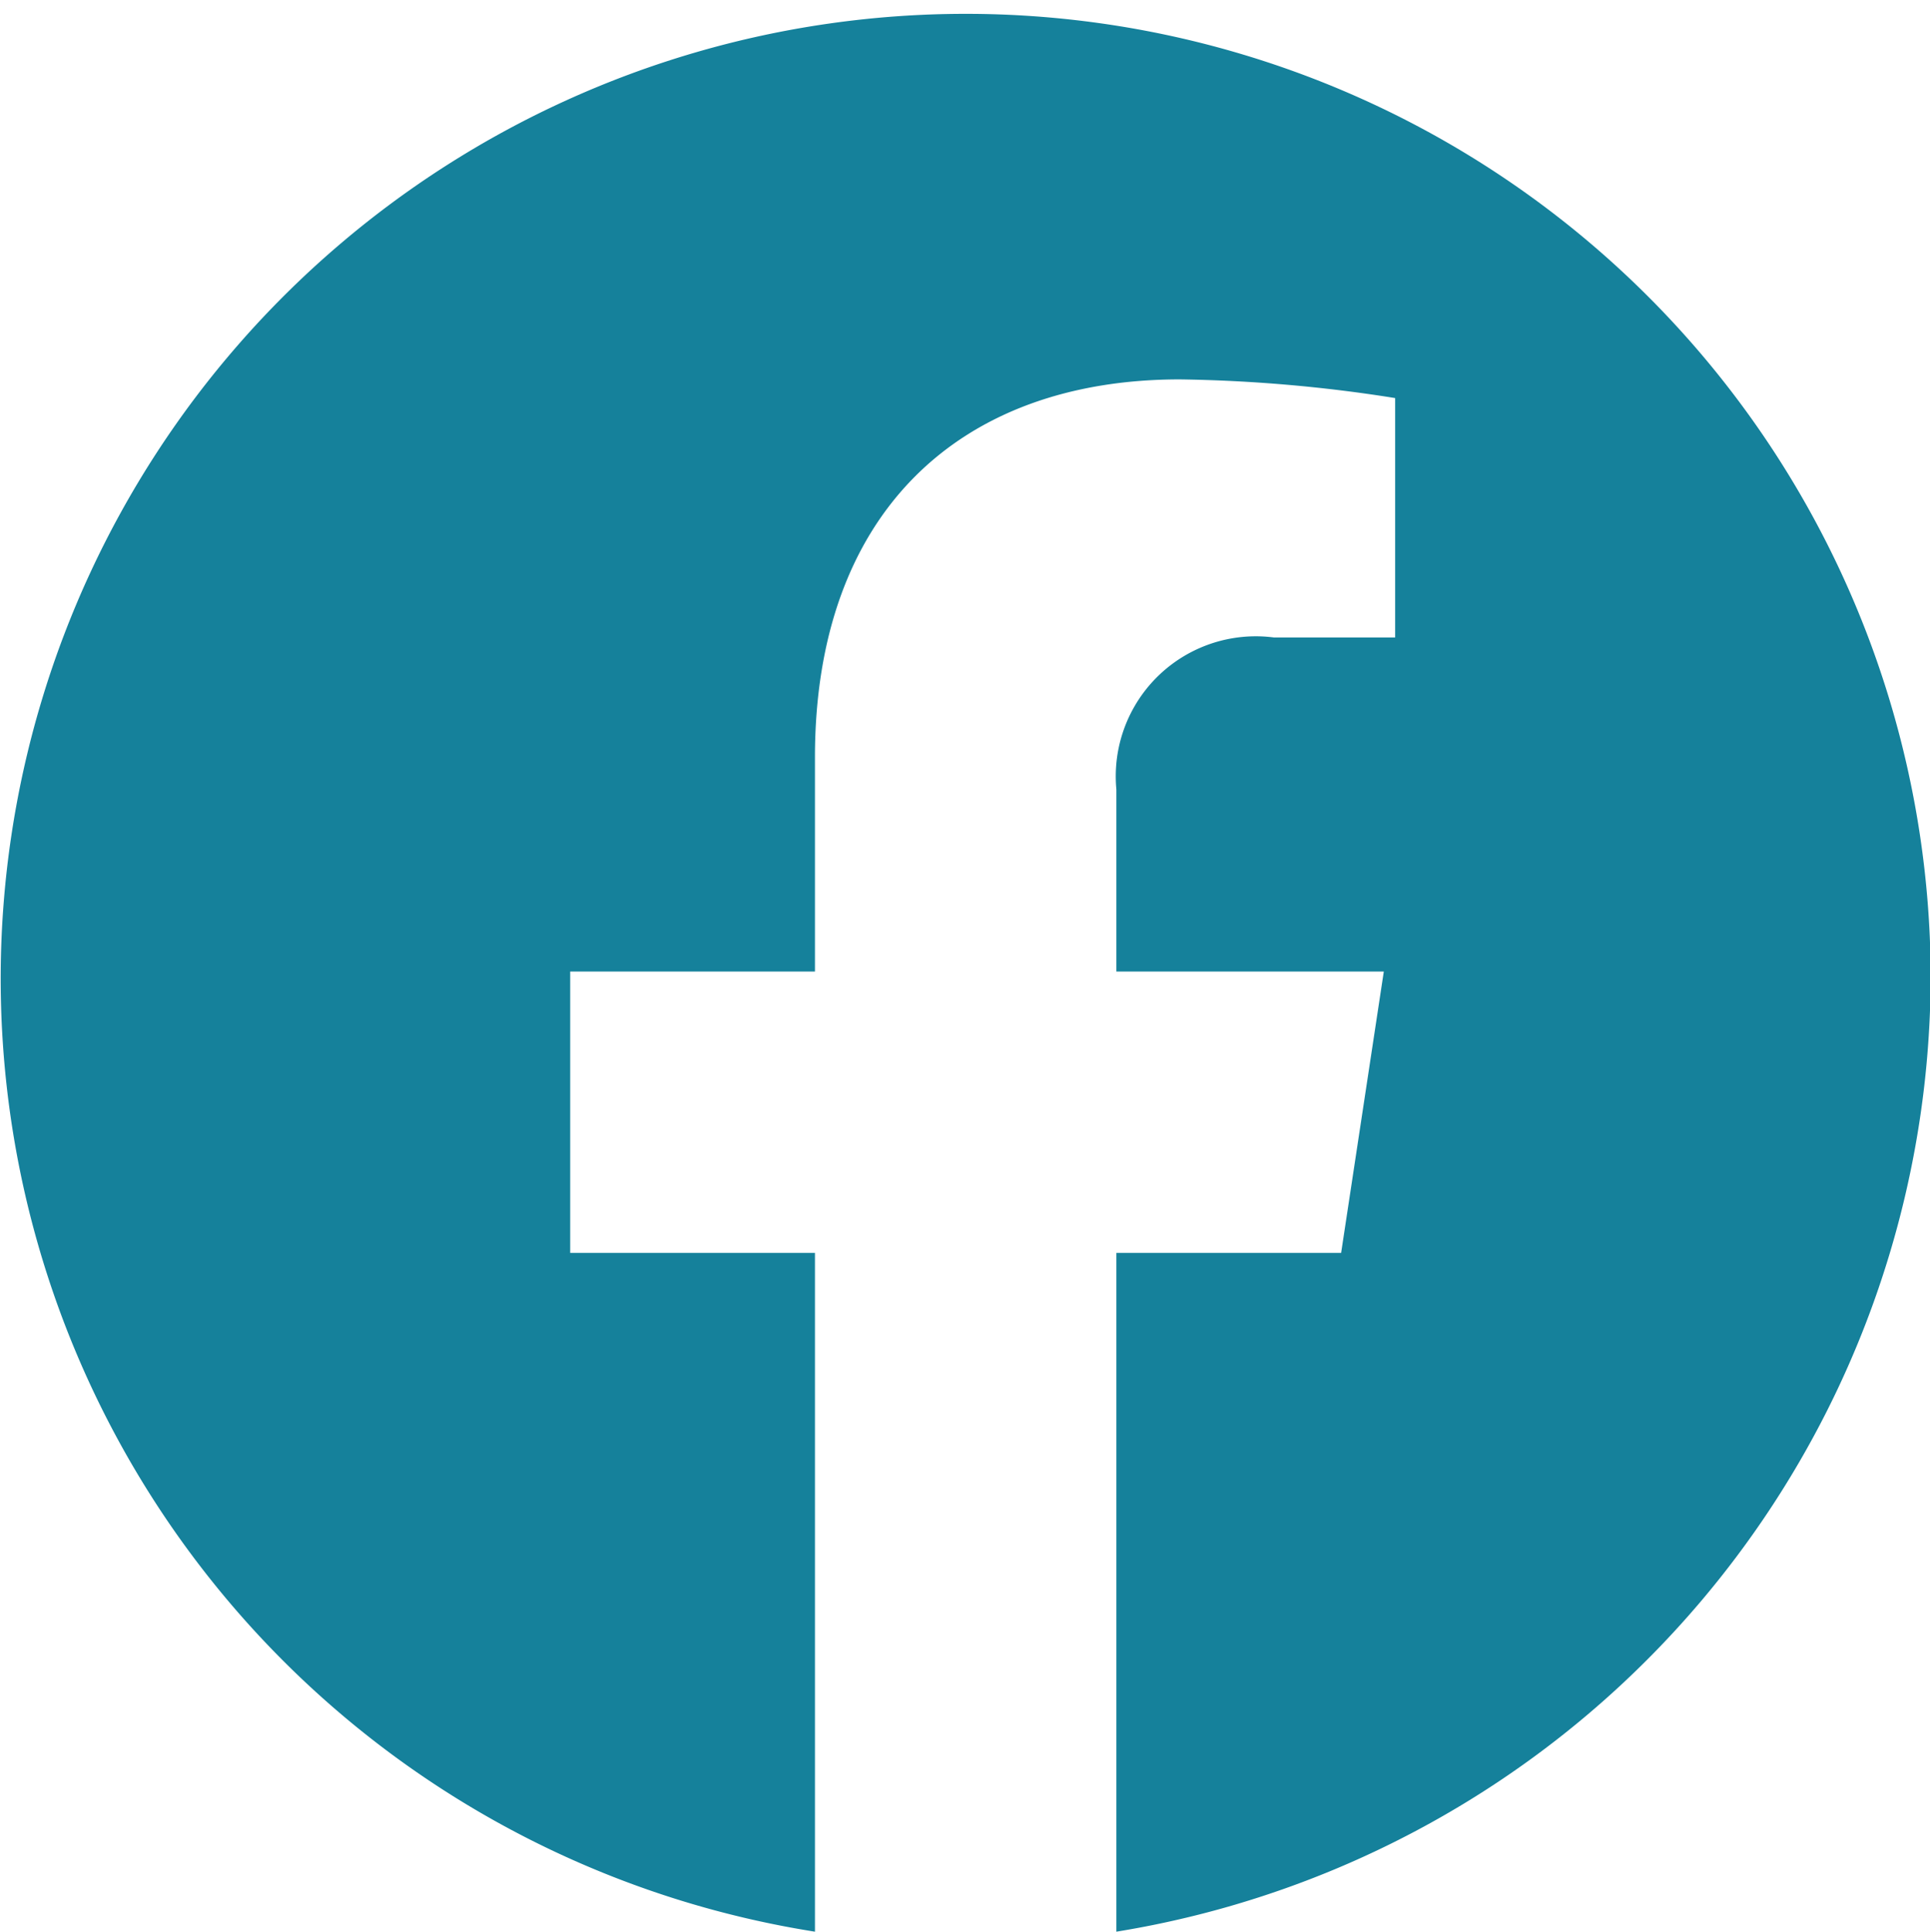 <svg xmlns="http://www.w3.org/2000/svg" width="28.94" height="28.97" viewBox="0 0 28.94 28.97">
  <defs>
    <style>
      .cls-1 {
        fill: #15819b;
        fill-rule: evenodd;
      }
    </style>
  </defs>
  <path id="Kształt_3" data-name="Kształt 3" class="cls-1" d="M1541.95,7246.6a14.47,14.47,0,1,0-16.73,14.4v-10.18h-3.67v-4.22h3.67v-3.21c0-3.66,2.16-5.67,5.47-5.67a22.306,22.306,0,0,1,3.23.28v3.59h-1.82a2.1,2.1,0,0,0-2.36,2.28v2.73h4.01l-0.64,4.22h-3.37V7261A14.541,14.541,0,0,0,1541.95,7246.6Z" transform="translate(-1513 -7232.03)"/>
</svg>
